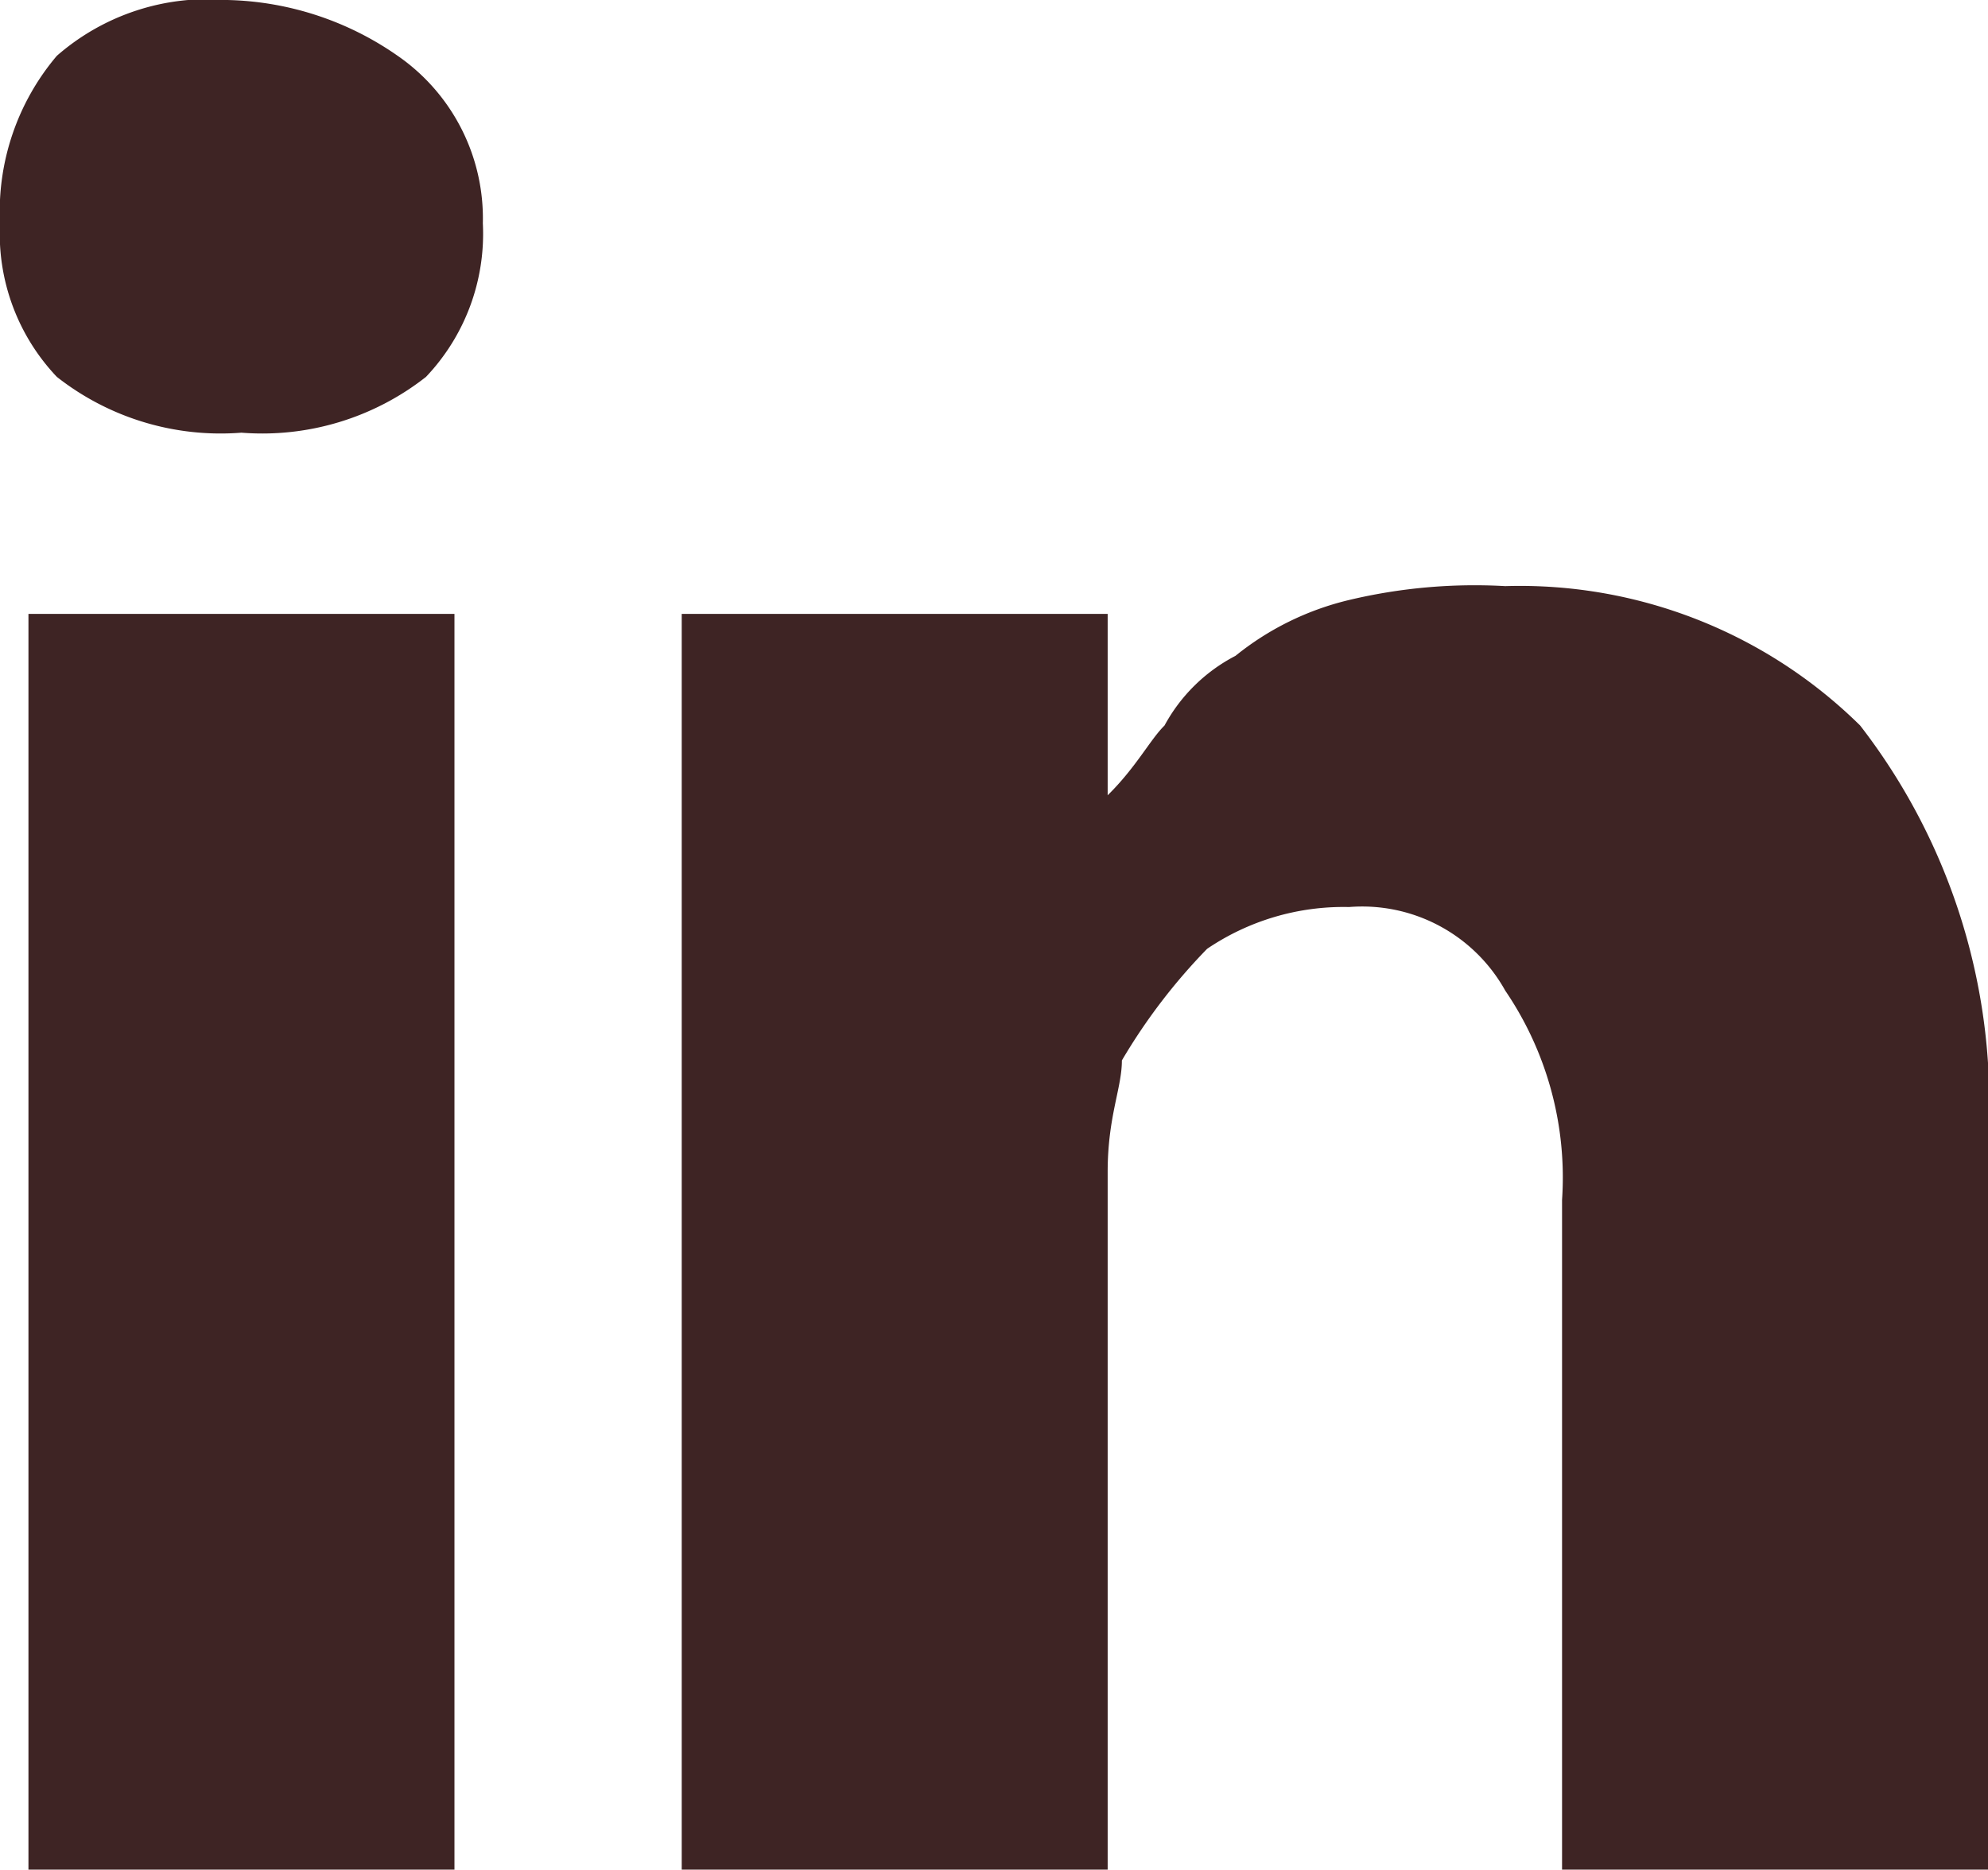<svg xmlns="http://www.w3.org/2000/svg" width="29.768" height="28" viewBox="0 0 29.768 28"><path d="M3838.789,5365.948v18.807h-6.379v-18.807Zm.425-5.85a3.111,3.111,0,0,1-.851,2.3,3.967,3.967,0,0,1-2.764.836h0a3.968,3.968,0,0,1-2.764-.836,3.113,3.113,0,0,1-.851-2.3,3.609,3.609,0,0,1,.851-2.508,3.431,3.431,0,0,1,2.552-.836,4.624,4.624,0,0,1,2.552.836A2.961,2.961,0,0,1,3839.214,5360.1Zm22.539,13.789v10.868h-6.379v-10.031a4.972,4.972,0,0,0-.85-3.133,2.452,2.452,0,0,0-2.339-1.253,3.64,3.64,0,0,0-2.126.626,8.756,8.756,0,0,0-1.276,1.671c0,.417-.213.837-.213,1.672v10.448h-6.378v-18.807h6.378v2.716c.425-.417.638-.836.851-1.044a2.534,2.534,0,0,1,1.063-1.044,4.282,4.282,0,0,1,1.7-.836,8.122,8.122,0,0,1,2.339-.208,7.253,7.253,0,0,1,5.315,2.088,9.247,9.247,0,0,1,1.914,6.267Z" transform="translate(-3831.984 -5356.754)" fill="#3e2424"></path></svg>